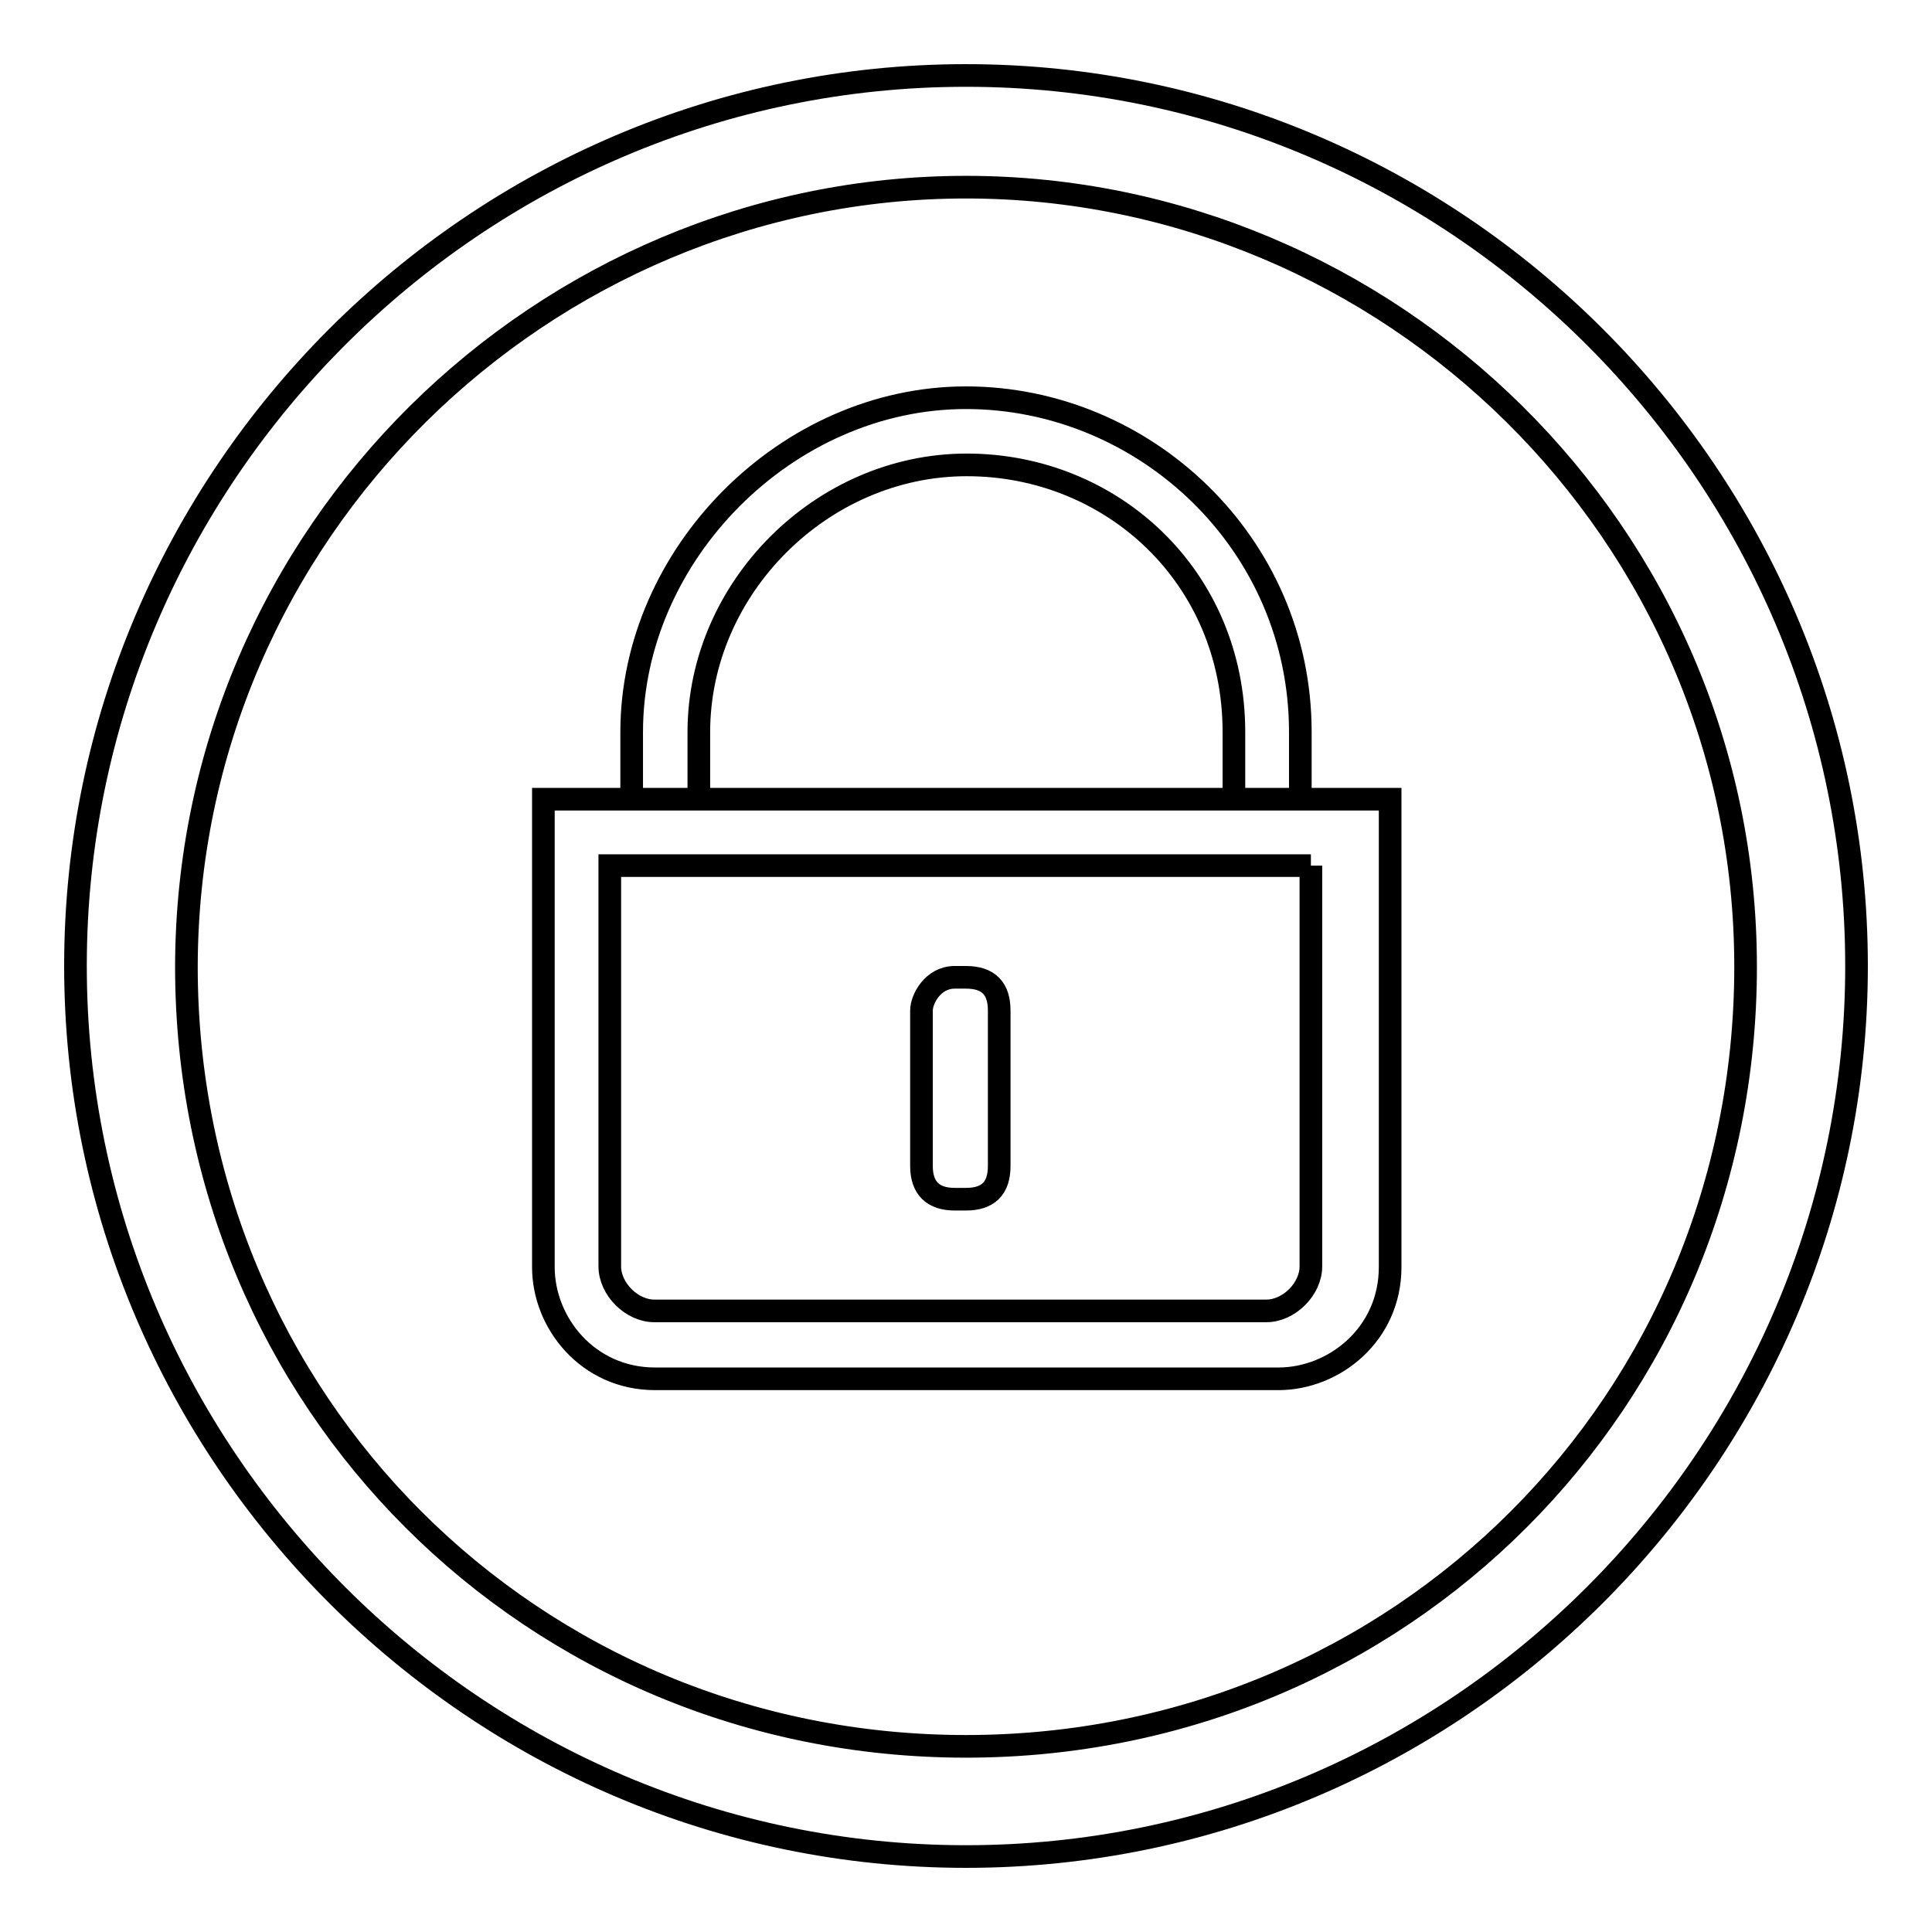 <?xml version="1.0" encoding="utf-8"?>
<!-- Svg Vector Icons : http://www.onlinewebfonts.com/icon -->
<!DOCTYPE svg PUBLIC "-//W3C//DTD SVG 1.1//EN" "http://www.w3.org/Graphics/SVG/1.1/DTD/svg11.dtd">
<svg version="1.1" xmlns="http://www.w3.org/2000/svg" xmlns:xlink="http://www.w3.org/1999/xlink" x="0px" y="0px" viewBox="0 0 256 256" enable-background="new 0 0 256 256" xml:space="preserve">
<g> <path stroke-width="3" fill-opacity="0" stroke="#000000"  d="M128,24.8c56,0,103.3,45.7,103.3,103.3c0,57.5-45.7,103.3-103.3,103.3c-57.5,0-103.3-45.7-103.3-103.3 C24.8,70.5,72,24.8,128,24.8 M128,10C63.1,10,10,63.1,10,128c0,64.9,53.1,118,118,118c64.9,0,118-53.1,118-118 C246,63.1,192.9,10,128,10L128,10z M126.5,129.5h1.5c3,0,4.4,1.5,4.4,4.4v20.6c0,3-1.5,4.4-4.4,4.4h-1.5c-2.9,0-4.4-1.5-4.4-4.4 v-20.6C122.1,132.4,123.6,129.5,126.5,129.5L126.5,129.5L126.5,129.5z M173.7,114.7v53.1c0,3-2.9,5.9-5.9,5.9H86.7 c-3,0-5.9-2.9-5.9-5.9v-53.1H173.7 M184,105.9H72v62c0,7.4,5.9,14.8,14.8,14.8h82.6c7.4,0,14.8-5.9,14.8-14.8V105.9L184,105.9 L184,105.9L184,105.9z M172.3,105.9h-8.8V97c0-20.6-16.2-35.4-35.4-35.4S92.6,77.9,92.6,97v8.9h-8.9V97c0-23.6,20.6-44.3,44.3-44.3 c23.6,0,44.3,19.2,44.3,44.3V105.9L172.3,105.9L172.3,105.9z"/></g>
</svg>